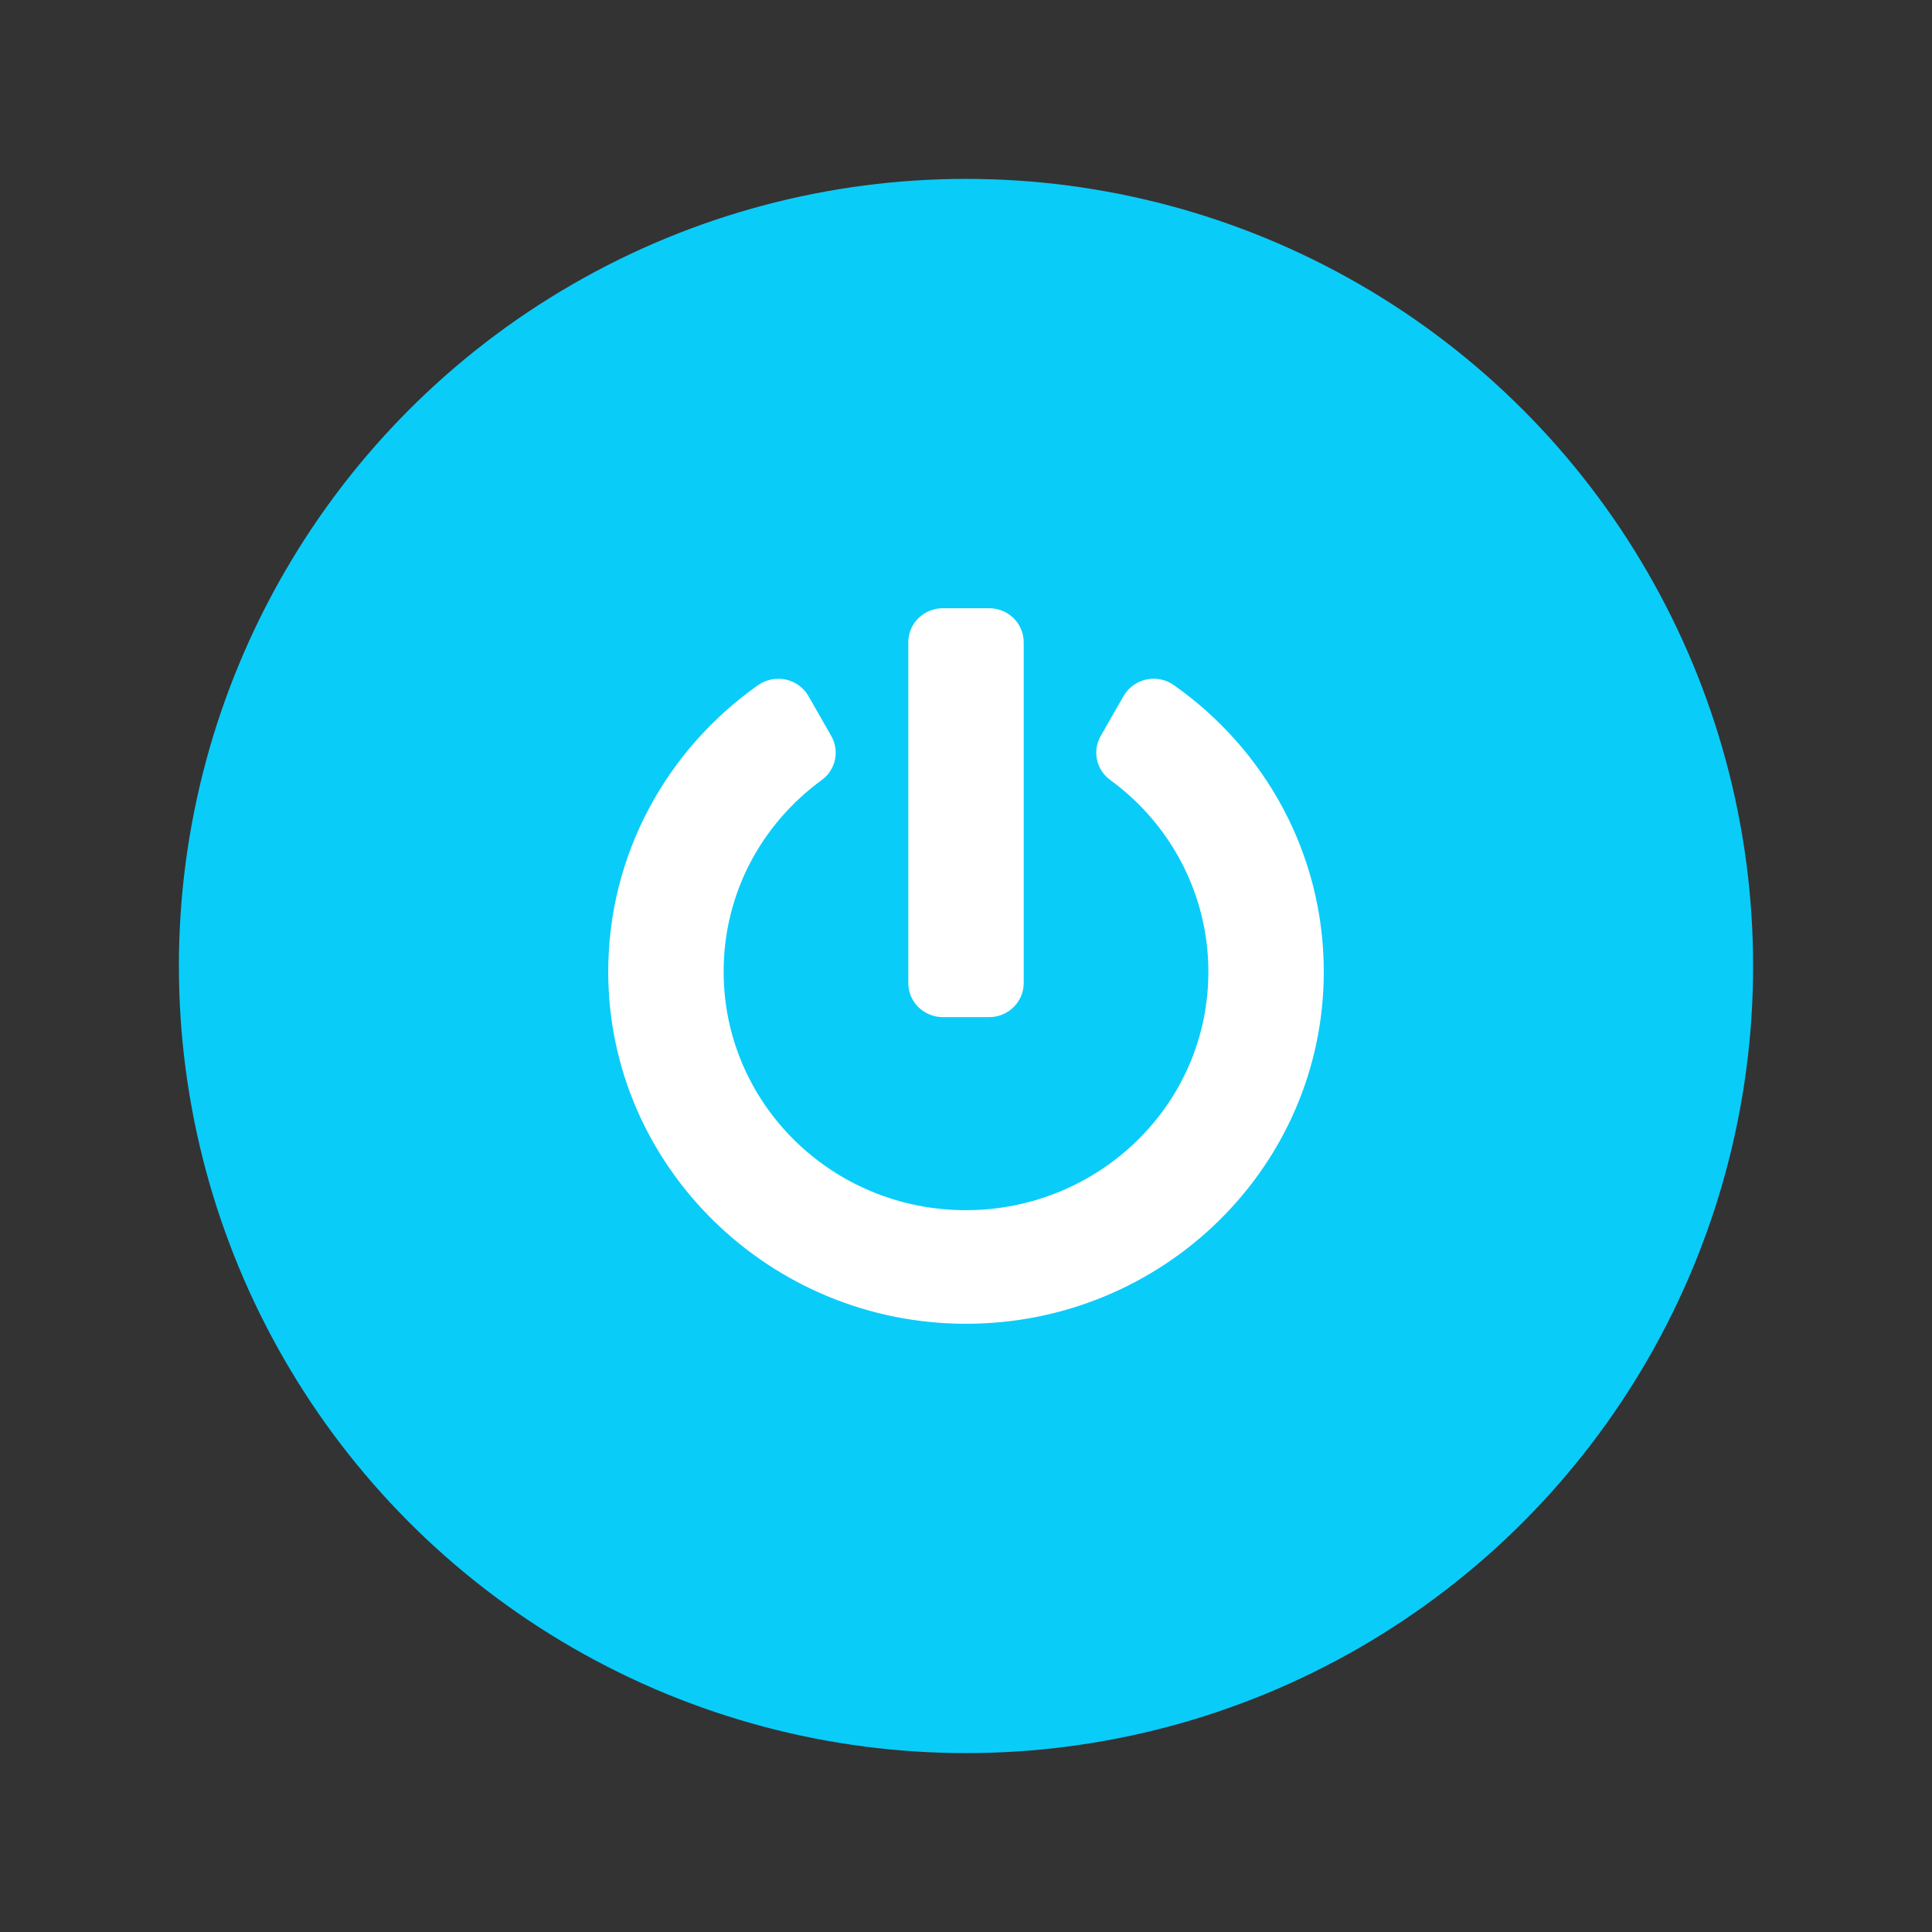 <svg width="54" height="54" viewBox="0 0 54 54" fill="none" xmlns="http://www.w3.org/2000/svg">
<rect x="0" y="0" width="54" height="54" fill="#333333" stroke="none"/>
<circle cx="27" cy="27" r="22" fill="#0ACCF9"/>
<path d="M32.806 19.147C35.347 20.933 37 23.853 37 27.159C37 32.587 32.532 36.988 27.02 37C21.516 37.012 17.008 32.595 17 27.175C16.996 23.869 18.649 20.941 21.186 19.151C21.657 18.821 22.314 18.96 22.597 19.456L23.234 20.571C23.472 20.988 23.359 21.516 22.968 21.802C21.294 23.024 20.226 24.96 20.226 27.155C20.222 30.817 23.23 33.825 27 33.825C30.694 33.825 33.798 30.881 33.774 27.115C33.762 25.059 32.778 23.075 31.028 21.798C30.637 21.512 30.528 20.984 30.766 20.571L31.403 19.456C31.686 18.964 32.339 18.817 32.806 19.147ZM28.613 27.476V17.952C28.613 17.425 28.181 17 27.645 17H26.355C25.819 17 25.387 17.425 25.387 17.952V27.476C25.387 28.004 25.819 28.429 26.355 28.429H27.645C28.181 28.429 28.613 28.004 28.613 27.476Z" fill="white"/>
</svg>
